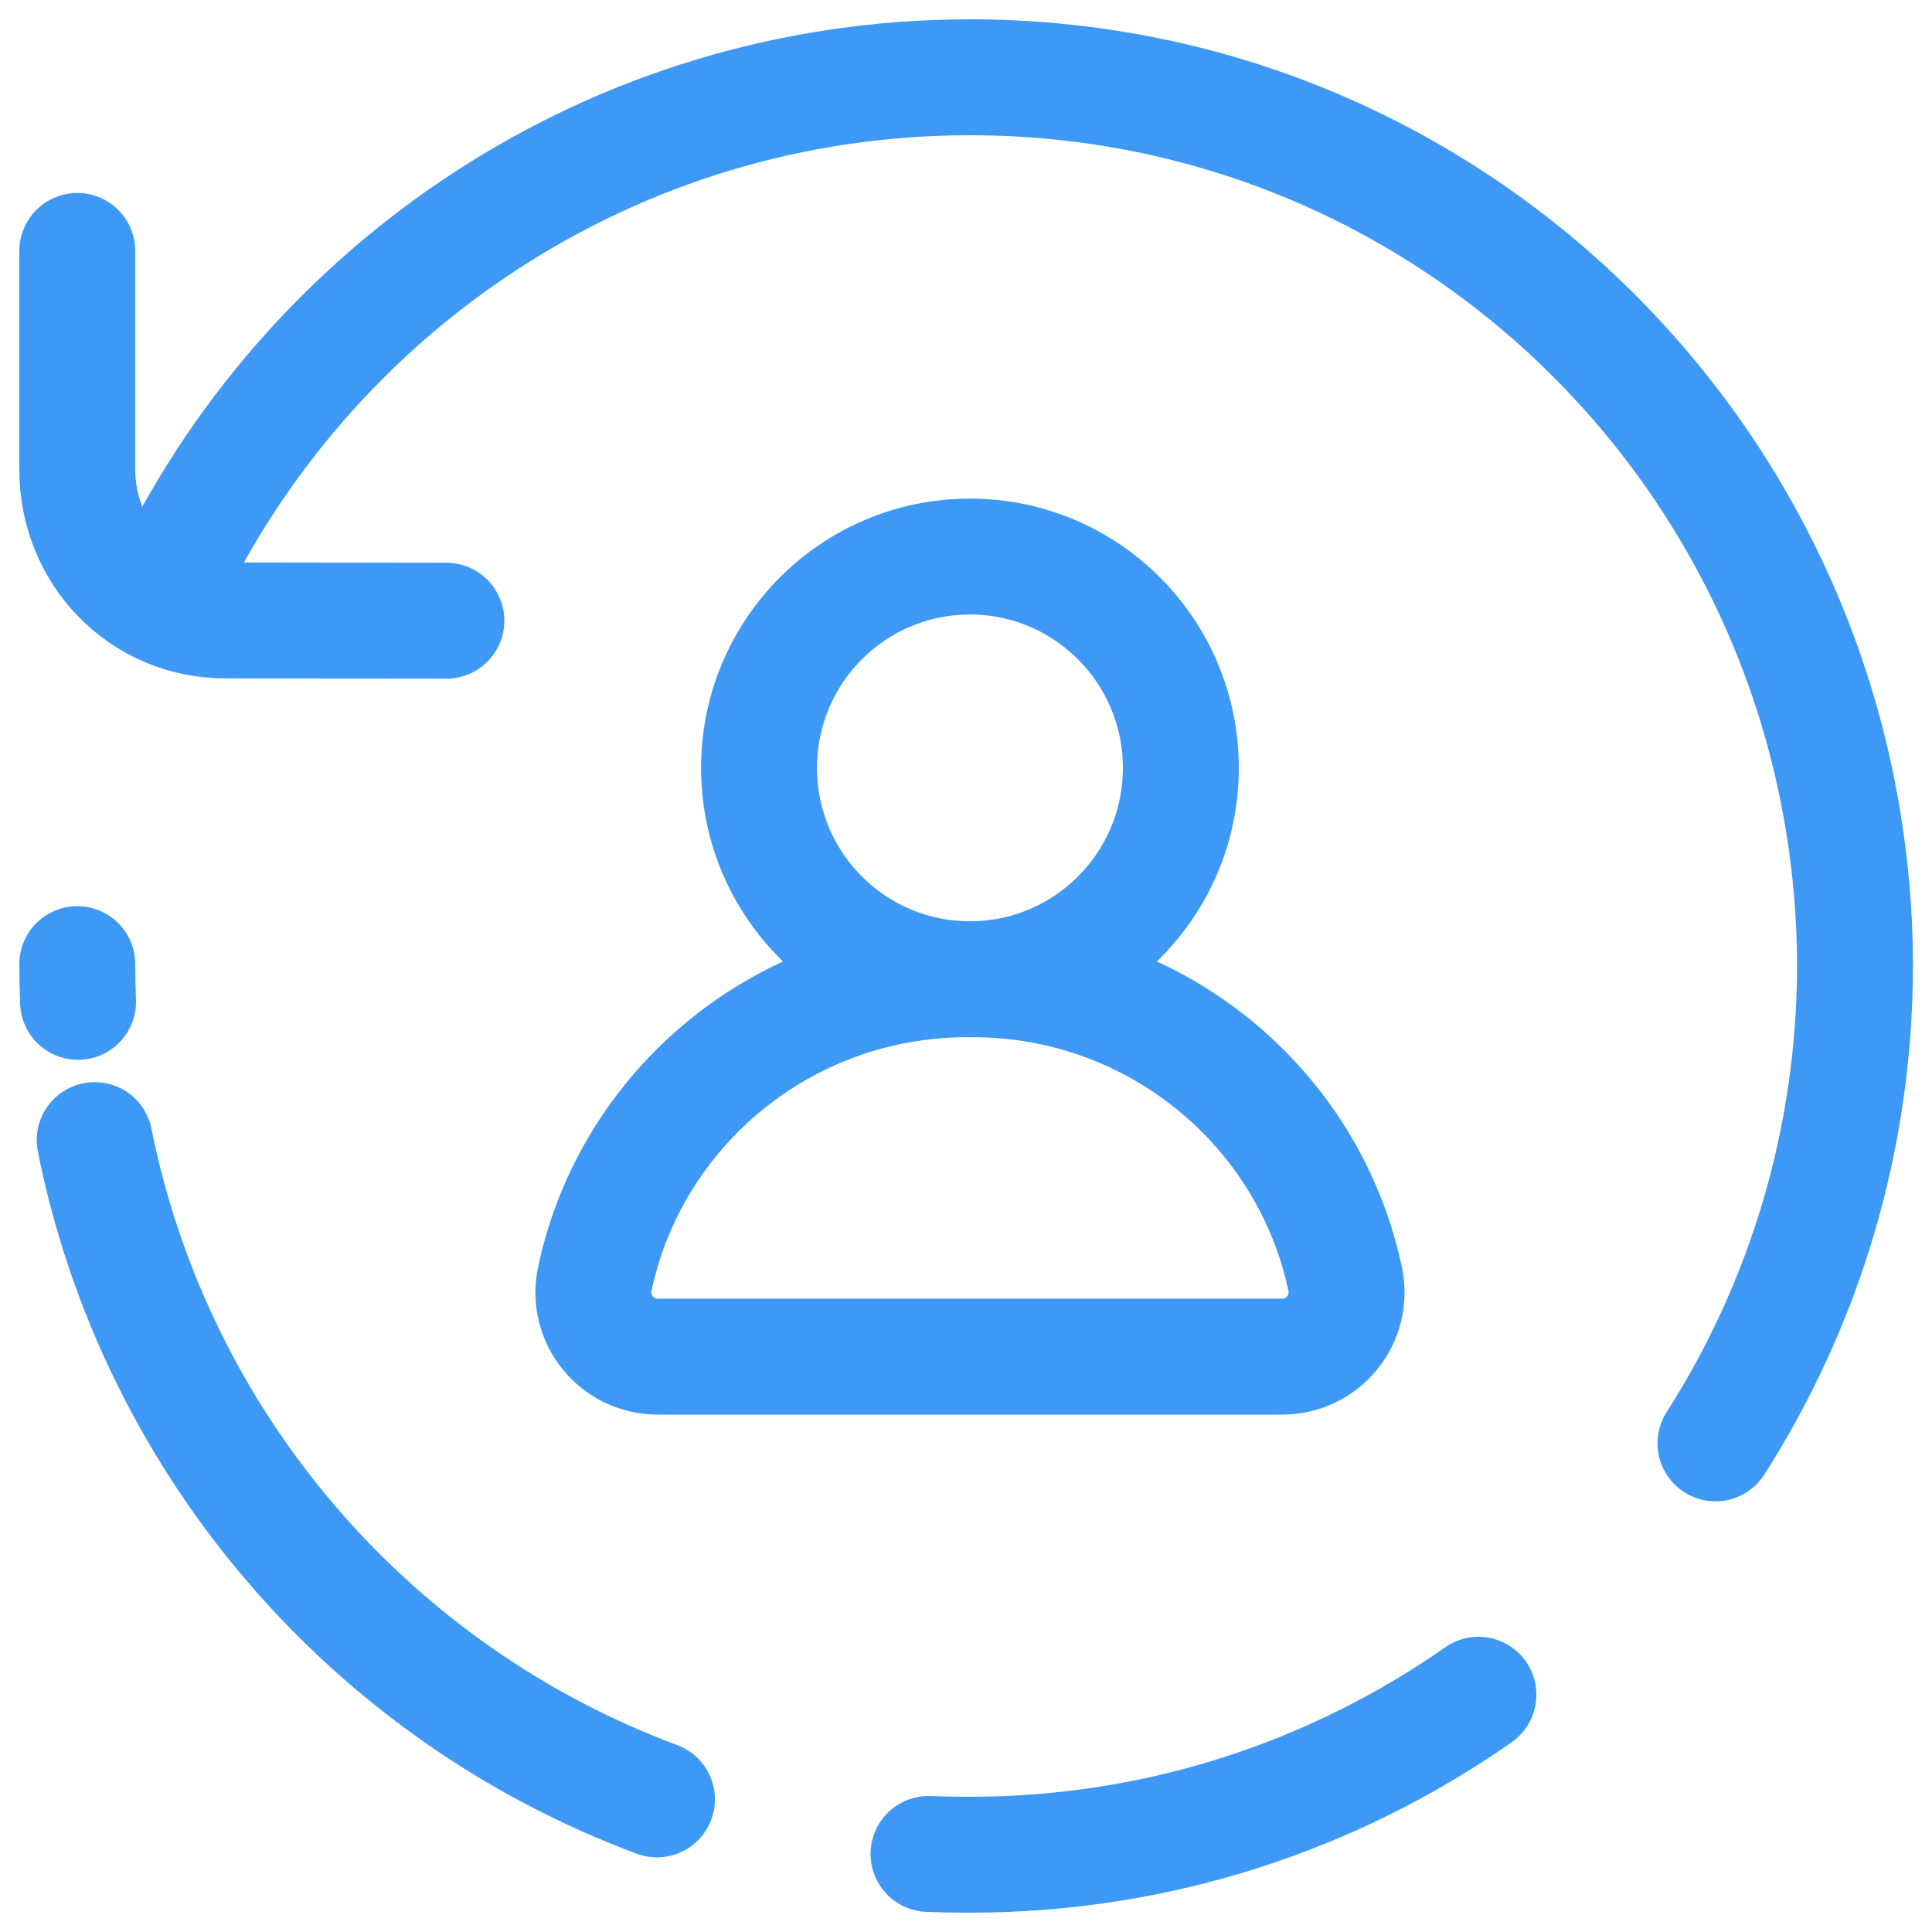 <?xml version="1.0" encoding="UTF-8"?>
<svg xmlns="http://www.w3.org/2000/svg" width="25" height="25" viewBox="0 0 25 25" fill="none">
  <path d="M22.198 18.677C23.341 16.887 24.004 14.759 24.004 12.476V12.525C24.004 6.16 18.903 1 12.551 1" stroke="#3D99F5" stroke-width="1.5" stroke-miterlimit="13.33" stroke-linecap="round"></path>
  <path d="M12.551 24C14.998 24 17.266 23.234 19.131 21.93" stroke="#3D99F5" stroke-width="1.5" stroke-miterlimit="13.33" stroke-linecap="round"></path>
  <path d="M2.129 7.641C3.964 3.718 7.94 1 12.551 1" stroke="#3D99F5" stroke-width="1.5" stroke-linecap="round" stroke-linejoin="round"></path>
  <path d="M5.776 8.032L2.922 8.028C1.839 8.032 0.996 7.156 1 6.07V3.247" stroke="#3D99F5" stroke-width="1.5" stroke-linecap="round" stroke-linejoin="round"></path>
  <path d="M12.502 24C12.338 24 12.176 23.997 12.015 23.99" stroke="#3D99F5" stroke-width="1.5" stroke-miterlimit="13.33" stroke-linecap="round"></path>
  <path d="M8.501 23.284C4.81 21.912 2.013 18.696 1.225 14.753" stroke="#3D99F5" stroke-width="1.5" stroke-miterlimit="13.33" stroke-linecap="round"></path>
  <path d="M1.01 12.964C1.004 12.802 1 12.639 1 12.476" stroke="#3D99F5" stroke-width="1.5" stroke-miterlimit="13.33" stroke-linecap="round"></path>
  <path d="M9.822 9.937C9.822 8.426 11.043 7.202 12.551 7.202C14.058 7.202 15.28 8.426 15.28 9.937C15.28 11.447 14.058 12.671 12.551 12.671C11.043 12.671 9.822 11.447 9.822 9.937Z" stroke="#3D99F5" stroke-width="1.5" stroke-linecap="round" stroke-linejoin="round"></path>
  <path d="M16.59 17.555C17.121 17.555 17.515 17.07 17.407 16.554C16.941 14.337 14.959 12.671 12.584 12.671H12.518C10.143 12.671 8.161 14.337 7.696 16.554C7.588 17.07 7.981 17.555 8.512 17.555H16.59H16.59Z" stroke="#3D99F5" stroke-width="1.5" stroke-linecap="round" stroke-linejoin="round"></path>
</svg>

